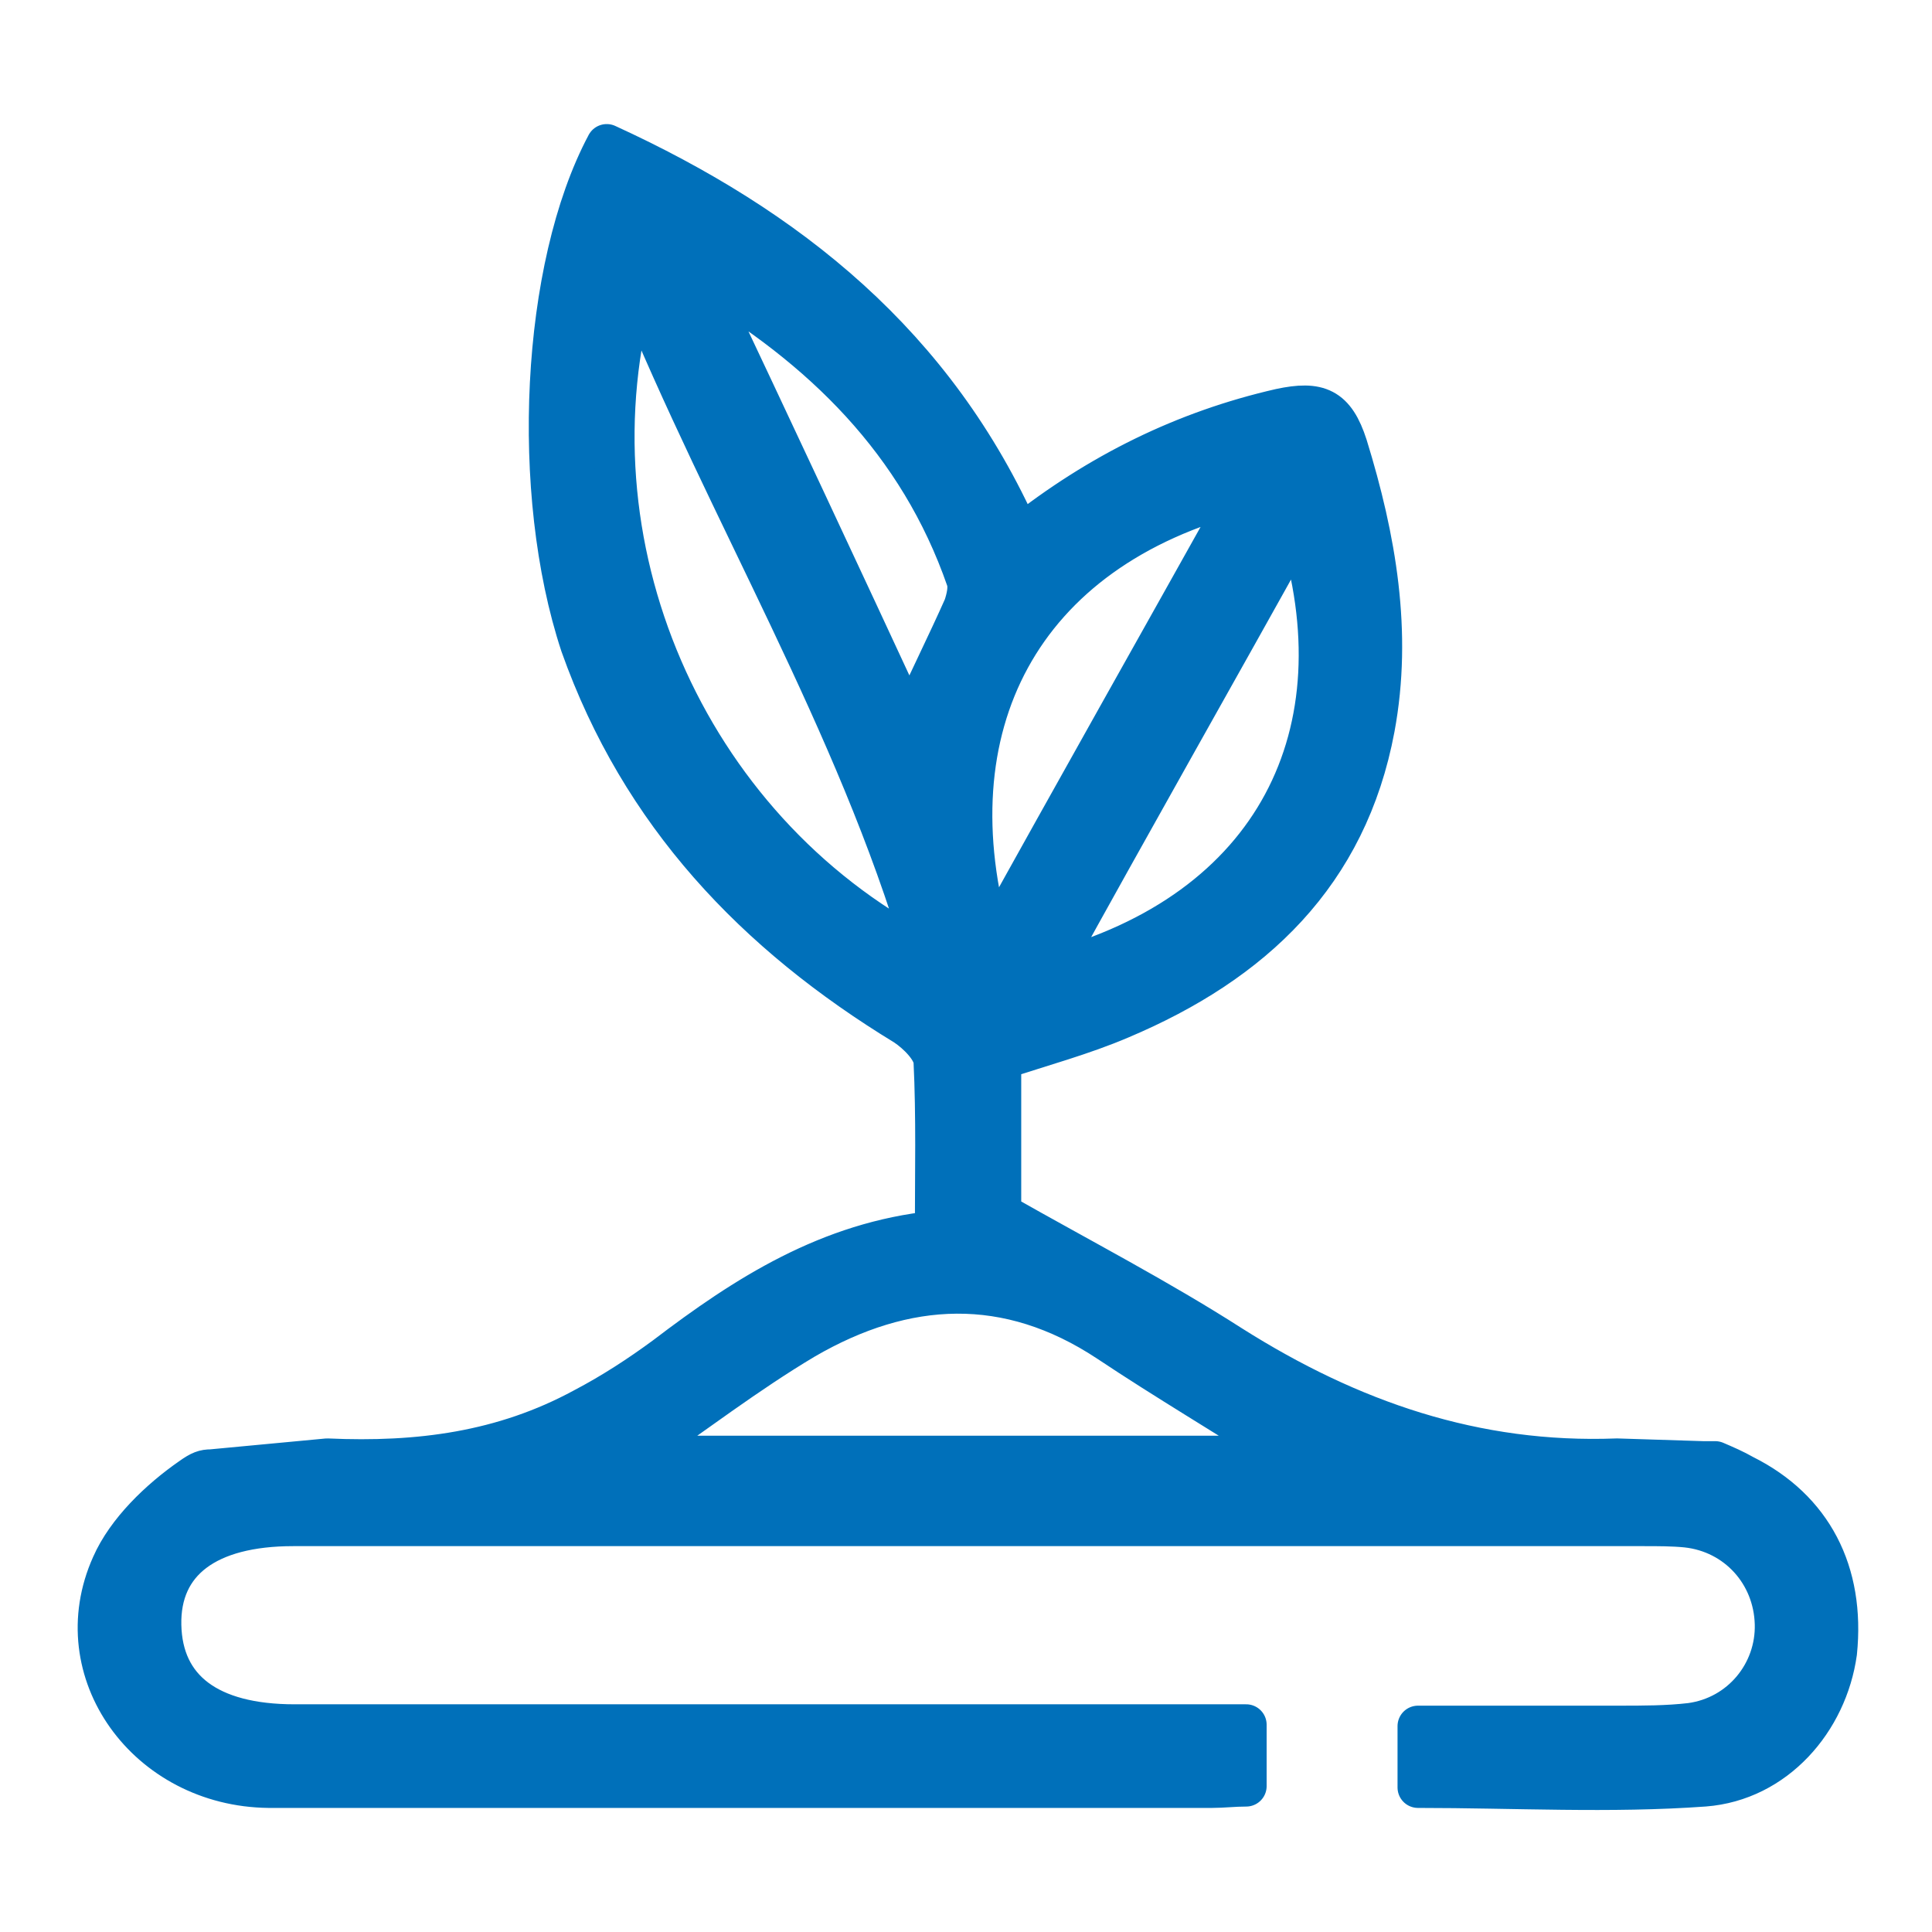 <?xml version="1.0" encoding="UTF-8"?>
<!-- Generator: Adobe Illustrator 27.9.0, SVG Export Plug-In . SVG Version: 6.00 Build 0)  -->
<svg xmlns="http://www.w3.org/2000/svg" xmlns:xlink="http://www.w3.org/1999/xlink" version="1.1" id="Capa_6" x="0px" y="0px" viewBox="0 0 141.7 141.7" style="enable-background:new 0 0 141.7 141.7;" xml:space="preserve">
<style type="text/css">
	.st0{fill:#0070BA;stroke:#0070BA;stroke-width:3;stroke-linecap:round;stroke-linejoin:round;stroke-miterlimit:10;}
</style>
<g>
	<path class="st0" d="M127.9,108.2c-0.7-0.4-1.4-0.7-2.1-1c0,0-0.9,0-0.9,0l-6.3-0.2l0,0c-10.4,0.4-19.6-2.8-28.3-8.3   c-5.3-3.4-10.9-6.3-16.9-9.7c0-3.2,0-7.3,0-11.3c3-1,6-1.8,8.8-3c9.7-4.1,16.6-10.6,18.6-21.3c1.3-7,0.1-13.9-2-20.7   c-0.9-2.8-2.1-3.3-4.9-2.7c-7,1.6-13.3,4.7-19.1,9.3c-6.2-14-17-22.6-30.3-28.7c-4.8,9-5.6,25.5-1.9,36.7   C47,59.7,55.4,68.5,66.4,75.2c0.9,0.6,2,1.7,2.1,2.6c0.2,4.1,0.1,8.2,0.1,12.5c-7.8,0.8-13.9,4.7-19.8,9.2c-1.9,1.4-3.9,2.7-6,3.8   c-5.9,3.2-12.1,4-18.8,3.7l-8.5,0.8c-0.5,0-0.8,0.1-1.5,0.6c-2.3,1.6-4.7,3.9-5.8,6.4c-3.5,7.8,2.6,16.2,11.5,16.3   c25.6,0,43.6,0,69.2,0c0.8,0,1.6-0.1,2.5-0.1c0-1.5,0-2.8,0-4.5c-1.4,0-2.7,0-4,0c-24.5,0-41.3,0-65.8,0c-6.3,0-9.7-2.6-9.8-7.3   c-0.1-4.7,3.4-7.3,9.7-7.3c33,0,66,0,99.1,0c1,0,2.1,0,3.1,0.1c3.7,0.4,6.4,3.4,6.5,7.1c0.1,3.6-2.5,6.8-6.2,7.3   c-1.7,0.2-3.5,0.2-5.2,0.2c-4.9,0-9.8,0-14.8,0c0,1.7,0,3,0,4.5c7.1,0,14.1,0.4,21-0.1c5.2-0.4,9-4.8,9.7-9.8   C135.3,115.3,132.9,110.7,127.9,108.2z M95.2,38.5c4.8,15.2-1.6,28.4-18.3,32.8C83,60.2,89.1,49.5,95.2,38.5z M91.2,36.1   C85,47.2,78.9,58,72.7,69.2C68.1,53.3,74.8,40.3,91.2,36.1z M46.6,20.8c6.9,16.9,16.2,32.1,21.2,49.1   C50.2,60.7,41.2,39.8,46.6,20.8z M66.7,53.1c-5.1-11-10.2-21.9-15.4-32.9c9,5.3,16.1,12.2,19.6,22.3c0.2,0.6,0,1.4-0.2,2   C69.5,47.2,68.1,50,66.7,53.1z M46.4,106.8c4.5-3.1,8.4-6.1,12.6-8.6c7.4-4.3,14.9-4.7,22.3,0.2c4.2,2.8,8.6,5.4,13.3,8.4   C78.5,106.8,62.8,106.8,46.4,106.8z"></path>
</g>
</svg>
